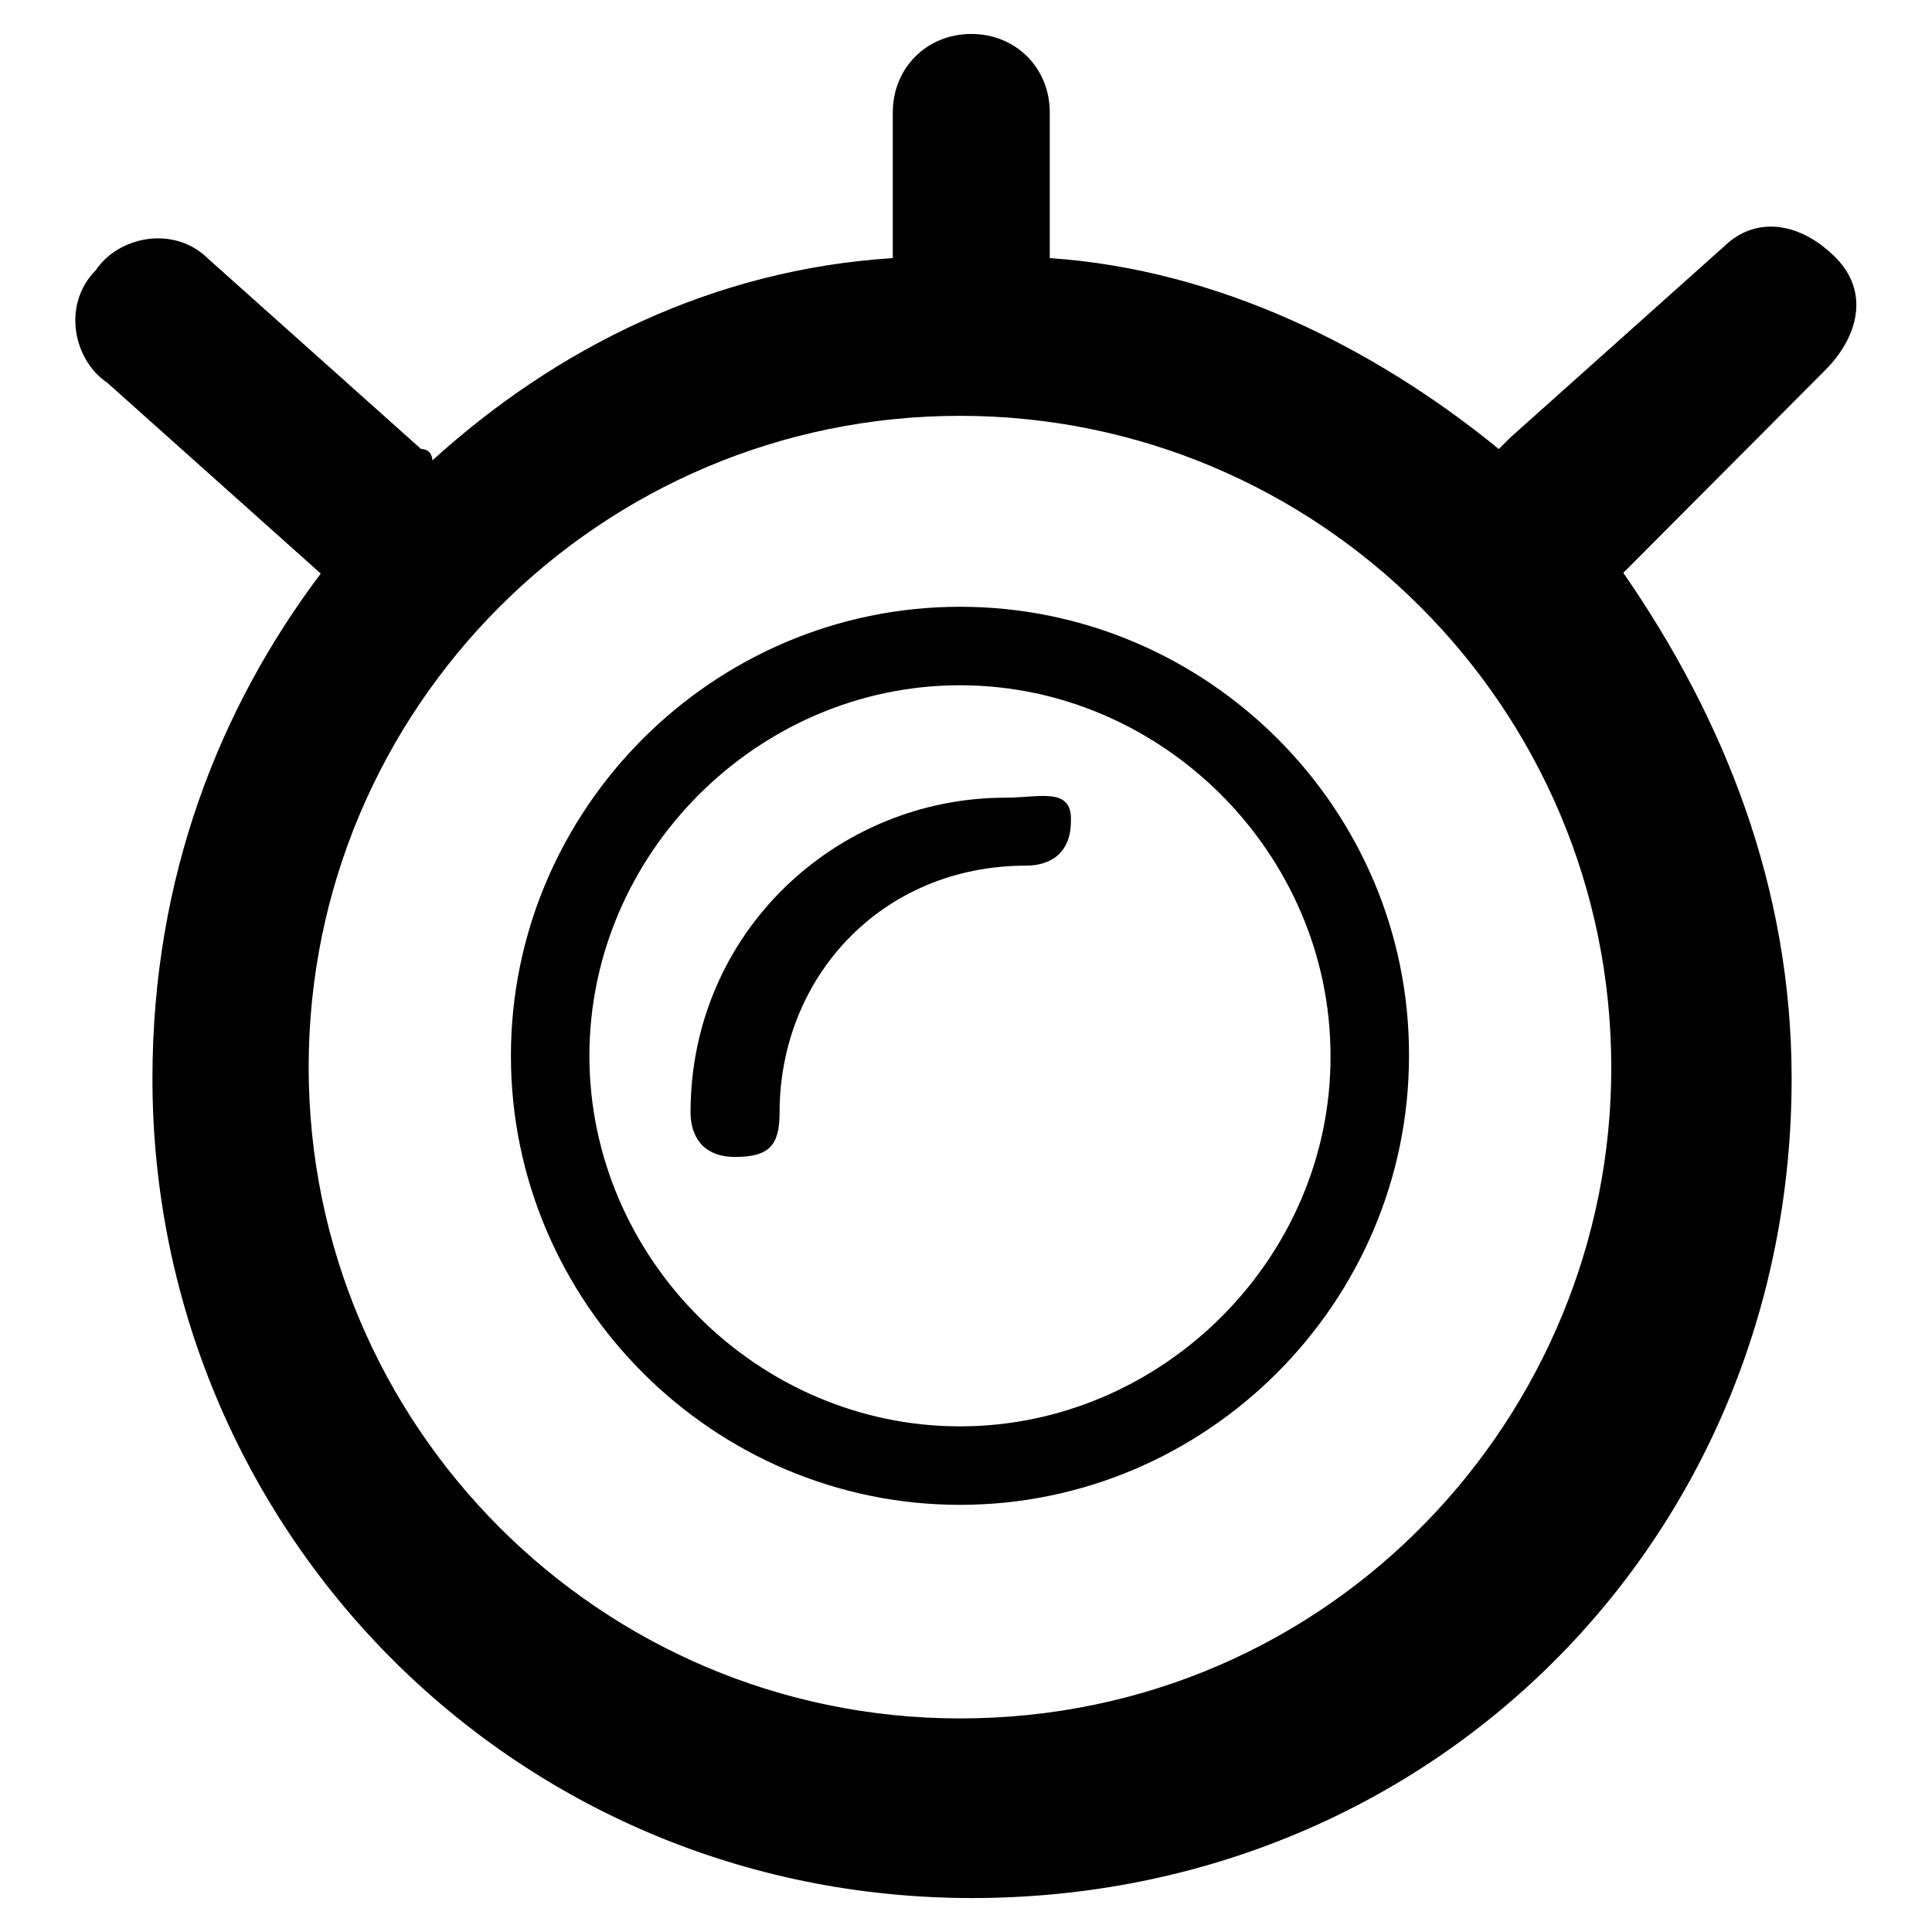 <?xml version="1.0" encoding="utf-8"?>
<!-- Svg Vector Icons : http://www.onlinewebfonts.com/icon -->
<!DOCTYPE svg PUBLIC "-//W3C//DTD SVG 1.1//EN" "http://www.w3.org/Graphics/SVG/1.1/DTD/svg11.dtd">
<svg version="1.1" xmlns="http://www.w3.org/2000/svg" xmlns:xlink="http://www.w3.org/1999/xlink" x="0px" y="0px" viewBox="0 0 256 256" enable-background="new 0 0 256 256" xml:space="preserve">
<g><g><path fill="#000000" d="M127.2,80.4c-32.7,0-59.5,26.8-59.5,59.5c0,32.7,26.8,59.5,59.5,59.5c32.7,0,59.5-26.8,59.5-59.5C186.8,107.2,160,80.4,127.2,80.4z M127.2,189c-26.8,0-49.1-22.3-49.1-49.1c0-26.8,22.3-49.1,49.1-49.1c26.8,0,49.1,22.3,49.1,49.1C176.4,166.7,154,189,127.2,189z"/><path fill="#000000" d="M133.2,105.7c-22.3,0-41.7,17.8-41.7,41.7c0,3,1.5,5.9,5.9,5.9c4.5,0,5.9-1.5,5.9-5.9c0-17.8,13.4-32.7,32.7-32.7c3,0,5.9-1.5,5.9-5.9C142.1,104.2,137.7,105.7,133.2,105.7z"/><path fill="#000000" d="M241.8,49.1c4.5-4.5,5.9-10.4,1.5-14.9s-10.4-5.9-14.9-1.5l-28.3,25.3l-1.5,1.5c-16.4-13.4-37.2-23.8-59.5-25.3l0,0V14.9c0-5.9-4.5-10.4-10.4-10.4c-5.9,0-10.4,4.5-10.4,10.4v19.3l0,0c-23.8,1.5-44.6,11.9-61,26.8c0,0,0-1.5-1.5-1.5L27.6,34.3c-4.5-4.5-11.9-3-14.9,1.5c-4.5,4.5-3,11.9,1.5,14.9l28.3,25.3c-13.4,17.8-22.3,40.2-22.3,66.9c0,59.5,47.6,108.6,108.6,108.6c61,0,108.6-47.6,108.6-108.6c0-25.3-8.9-47.6-22.3-67l0,0L241.8,49.1z M127.2,227.7c-47.6,0-86.3-38.7-86.3-86.3c0-47.6,38.7-86.3,86.3-86.3c47.6,0,86.3,38.7,86.3,86.3C213.6,187.5,176.4,227.7,127.2,227.7z"/></g></g>
</svg>